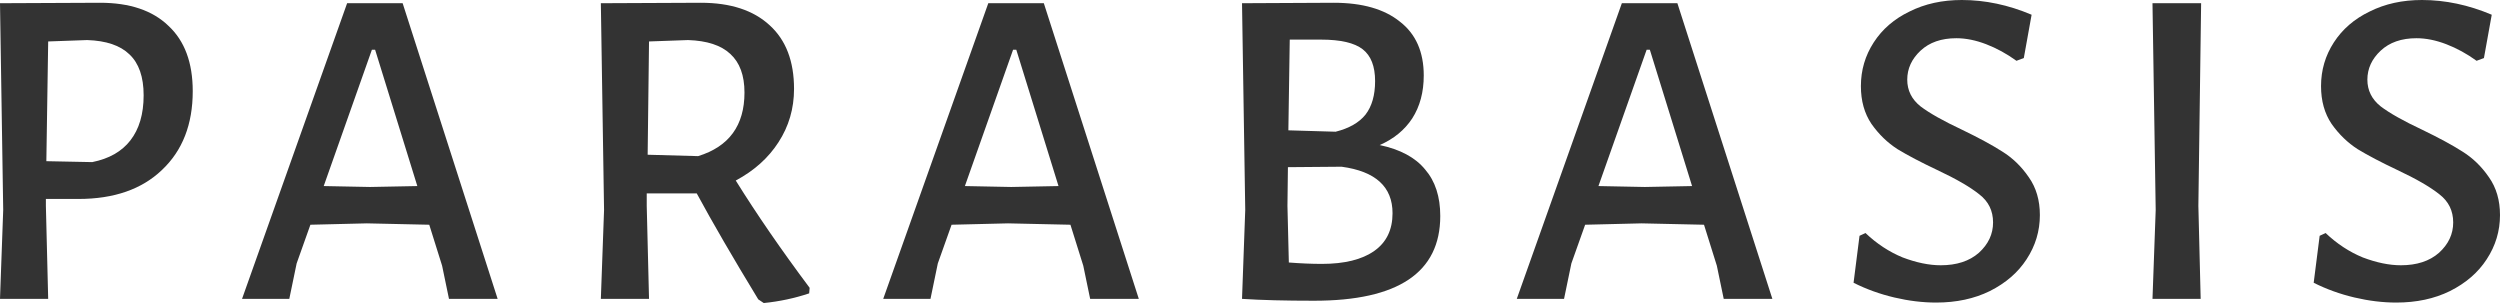 <svg width="198" height="24" viewBox="0 0 198 24" fill="none" xmlns="http://www.w3.org/2000/svg">
<path d="M7.923 0.219C10.273 0.219 12.079 0.827 13.338 2.043C14.623 3.234 15.265 4.96 15.265 7.222C15.265 9.848 14.453 11.927 12.83 13.459C11.23 14.991 9.026 15.757 6.215 15.757H3.634V16.304L3.816 23.672H0L0.254 16.632L0 0.255L7.923 0.219ZM7.305 12.839C8.638 12.571 9.643 12 10.322 11.125C11.024 10.225 11.376 9.033 11.376 7.55C11.376 6.091 11 5.009 10.249 4.304C9.522 3.599 8.408 3.222 6.905 3.173L3.816 3.283L3.671 12.766L7.305 12.839Z" fill="#333333"/>
<path d="M39.413 23.672H35.56L35.015 21.046L33.997 17.799L29.055 17.69L24.584 17.799L23.494 20.863L22.912 23.672H19.169L27.492 0.255H31.889L39.413 23.672ZM33.052 14.736L29.709 3.939H29.454L25.638 14.736L29.309 14.809L33.052 14.736Z" fill="#333333"/>
<path d="M58.272 14.298C59.92 16.948 61.87 19.781 64.124 22.796L64.087 23.234C62.924 23.623 61.725 23.878 60.489 24L60.053 23.708C58.042 20.401 56.419 17.605 55.183 15.319H51.221V16.304L51.403 23.672H47.587L47.841 16.632L47.587 0.255L55.51 0.219C57.86 0.219 59.678 0.815 60.962 2.006C62.246 3.173 62.888 4.851 62.888 7.04C62.888 8.596 62.476 10.006 61.652 11.271C60.853 12.511 59.726 13.52 58.272 14.298ZM51.294 12.255L55.292 12.365C57.739 11.611 58.963 9.933 58.963 7.331C58.963 5.97 58.587 4.948 57.836 4.267C57.109 3.587 55.995 3.222 54.492 3.173L51.403 3.283L51.294 12.255Z" fill="#333333"/>
<path d="M90.194 23.672H86.341L85.796 21.046L84.779 17.799L79.836 17.69L75.365 17.799L74.275 20.863L73.694 23.672H69.95L78.273 0.255H82.671L90.194 23.672ZM83.834 14.736L80.49 3.939H80.236L76.419 14.736L80.09 14.809L83.834 14.736Z" fill="#333333"/>
<path d="M109.272 11.489C110.895 11.83 112.094 12.474 112.87 13.422C113.669 14.347 114.069 15.575 114.069 17.106C114.069 21.581 110.738 23.818 104.074 23.818C101.773 23.818 99.883 23.769 98.405 23.672H98.368L98.623 16.632L98.368 0.255L105.637 0.219C107.891 0.219 109.635 0.717 110.871 1.714C112.131 2.687 112.761 4.109 112.761 5.982C112.761 7.295 112.458 8.426 111.852 9.374C111.246 10.298 110.386 11.003 109.272 11.489ZM108.908 6.419C108.908 5.252 108.581 4.413 107.927 3.903C107.273 3.392 106.17 3.137 104.62 3.137H102.148L102.039 10.322L105.783 10.432C106.849 10.164 107.636 9.714 108.145 9.082C108.654 8.426 108.908 7.538 108.908 6.419ZM104.692 20.9C106.485 20.9 107.866 20.559 108.836 19.878C109.805 19.198 110.289 18.201 110.289 16.887C110.289 14.796 108.945 13.568 106.255 13.204L102.003 13.24L101.966 16.304L102.076 20.79C103.02 20.863 103.893 20.9 104.692 20.9Z" fill="#333333"/>
<path d="M140.372 23.672H136.519L135.974 21.046L134.957 17.799L130.014 17.69L125.543 17.799L124.453 20.863L123.872 23.672H120.128L128.451 0.255H132.849L140.372 23.672ZM134.012 14.736L130.668 3.939H130.414L126.597 14.736L130.268 14.809L134.012 14.736Z" fill="#333333"/>
<path d="M155.379 0C157.221 0 159.062 0.389 160.903 1.167L160.286 4.596L159.704 4.815C158.929 4.255 158.129 3.818 157.305 3.502C156.482 3.185 155.694 3.027 154.943 3.027C153.756 3.027 152.811 3.356 152.108 4.012C151.405 4.669 151.054 5.435 151.054 6.31C151.054 7.161 151.405 7.866 152.108 8.426C152.811 8.96 153.913 9.581 155.415 10.286C156.724 10.918 157.778 11.489 158.577 12C159.401 12.511 160.104 13.191 160.685 14.043C161.267 14.869 161.558 15.866 161.558 17.033C161.558 18.298 161.206 19.465 160.504 20.535C159.825 21.581 158.856 22.419 157.596 23.052C156.36 23.66 154.943 23.963 153.344 23.963C152.278 23.963 151.175 23.83 150.036 23.562C148.898 23.295 147.819 22.906 146.802 22.395L147.274 18.675L147.747 18.456C148.643 19.307 149.625 19.951 150.691 20.389C151.781 20.802 152.787 21.009 153.707 21.009C154.967 21.009 155.973 20.681 156.724 20.024C157.475 19.343 157.851 18.541 157.851 17.617C157.851 16.693 157.487 15.951 156.76 15.392C156.033 14.809 154.919 14.164 153.416 13.459C152.132 12.851 151.09 12.304 150.291 11.818C149.491 11.307 148.801 10.638 148.219 9.812C147.662 8.985 147.383 7.988 147.383 6.821C147.383 5.556 147.723 4.401 148.401 3.356C149.079 2.31 150.024 1.495 151.236 0.912C152.447 0.304 153.828 0 155.379 0Z" fill="#333333"/>
<path d="M174.111 16.304L174.293 23.672H170.477L170.731 16.632L170.477 0.255H174.329L174.111 16.304Z" fill="#333333"/>
<path d="M191.821 0C193.663 0 195.504 0.389 197.346 1.167L196.728 4.596L196.146 4.815C195.371 4.255 194.572 3.818 193.748 3.502C192.924 3.185 192.136 3.027 191.385 3.027C190.198 3.027 189.253 3.356 188.55 4.012C187.848 4.669 187.496 5.435 187.496 6.31C187.496 7.161 187.848 7.866 188.55 8.426C189.253 8.96 190.356 9.581 191.858 10.286C193.166 10.918 194.22 11.489 195.02 12C195.844 12.511 196.546 13.191 197.128 14.043C197.709 14.869 198 15.866 198 17.033C198 18.298 197.649 19.465 196.946 20.535C196.268 21.581 195.298 22.419 194.038 23.052C192.803 23.66 191.385 23.963 189.786 23.963C188.72 23.963 187.618 23.83 186.479 23.562C185.34 23.295 184.262 22.906 183.244 22.395L183.717 18.675L184.189 18.456C185.086 19.307 186.067 19.951 187.133 20.389C188.223 20.802 189.229 21.009 190.15 21.009C191.41 21.009 192.415 20.681 193.166 20.024C193.917 19.343 194.293 18.541 194.293 17.617C194.293 16.693 193.929 15.951 193.203 15.392C192.476 14.809 191.361 14.164 189.859 13.459C188.575 12.851 187.533 12.304 186.733 11.818C185.934 11.307 185.243 10.638 184.662 9.812C184.104 8.985 183.826 7.988 183.826 6.821C183.826 5.556 184.165 4.401 184.843 3.356C185.522 2.31 186.467 1.495 187.678 0.912C188.89 0.304 190.271 0 191.821 0Z" fill="#333333"/>
</svg>
